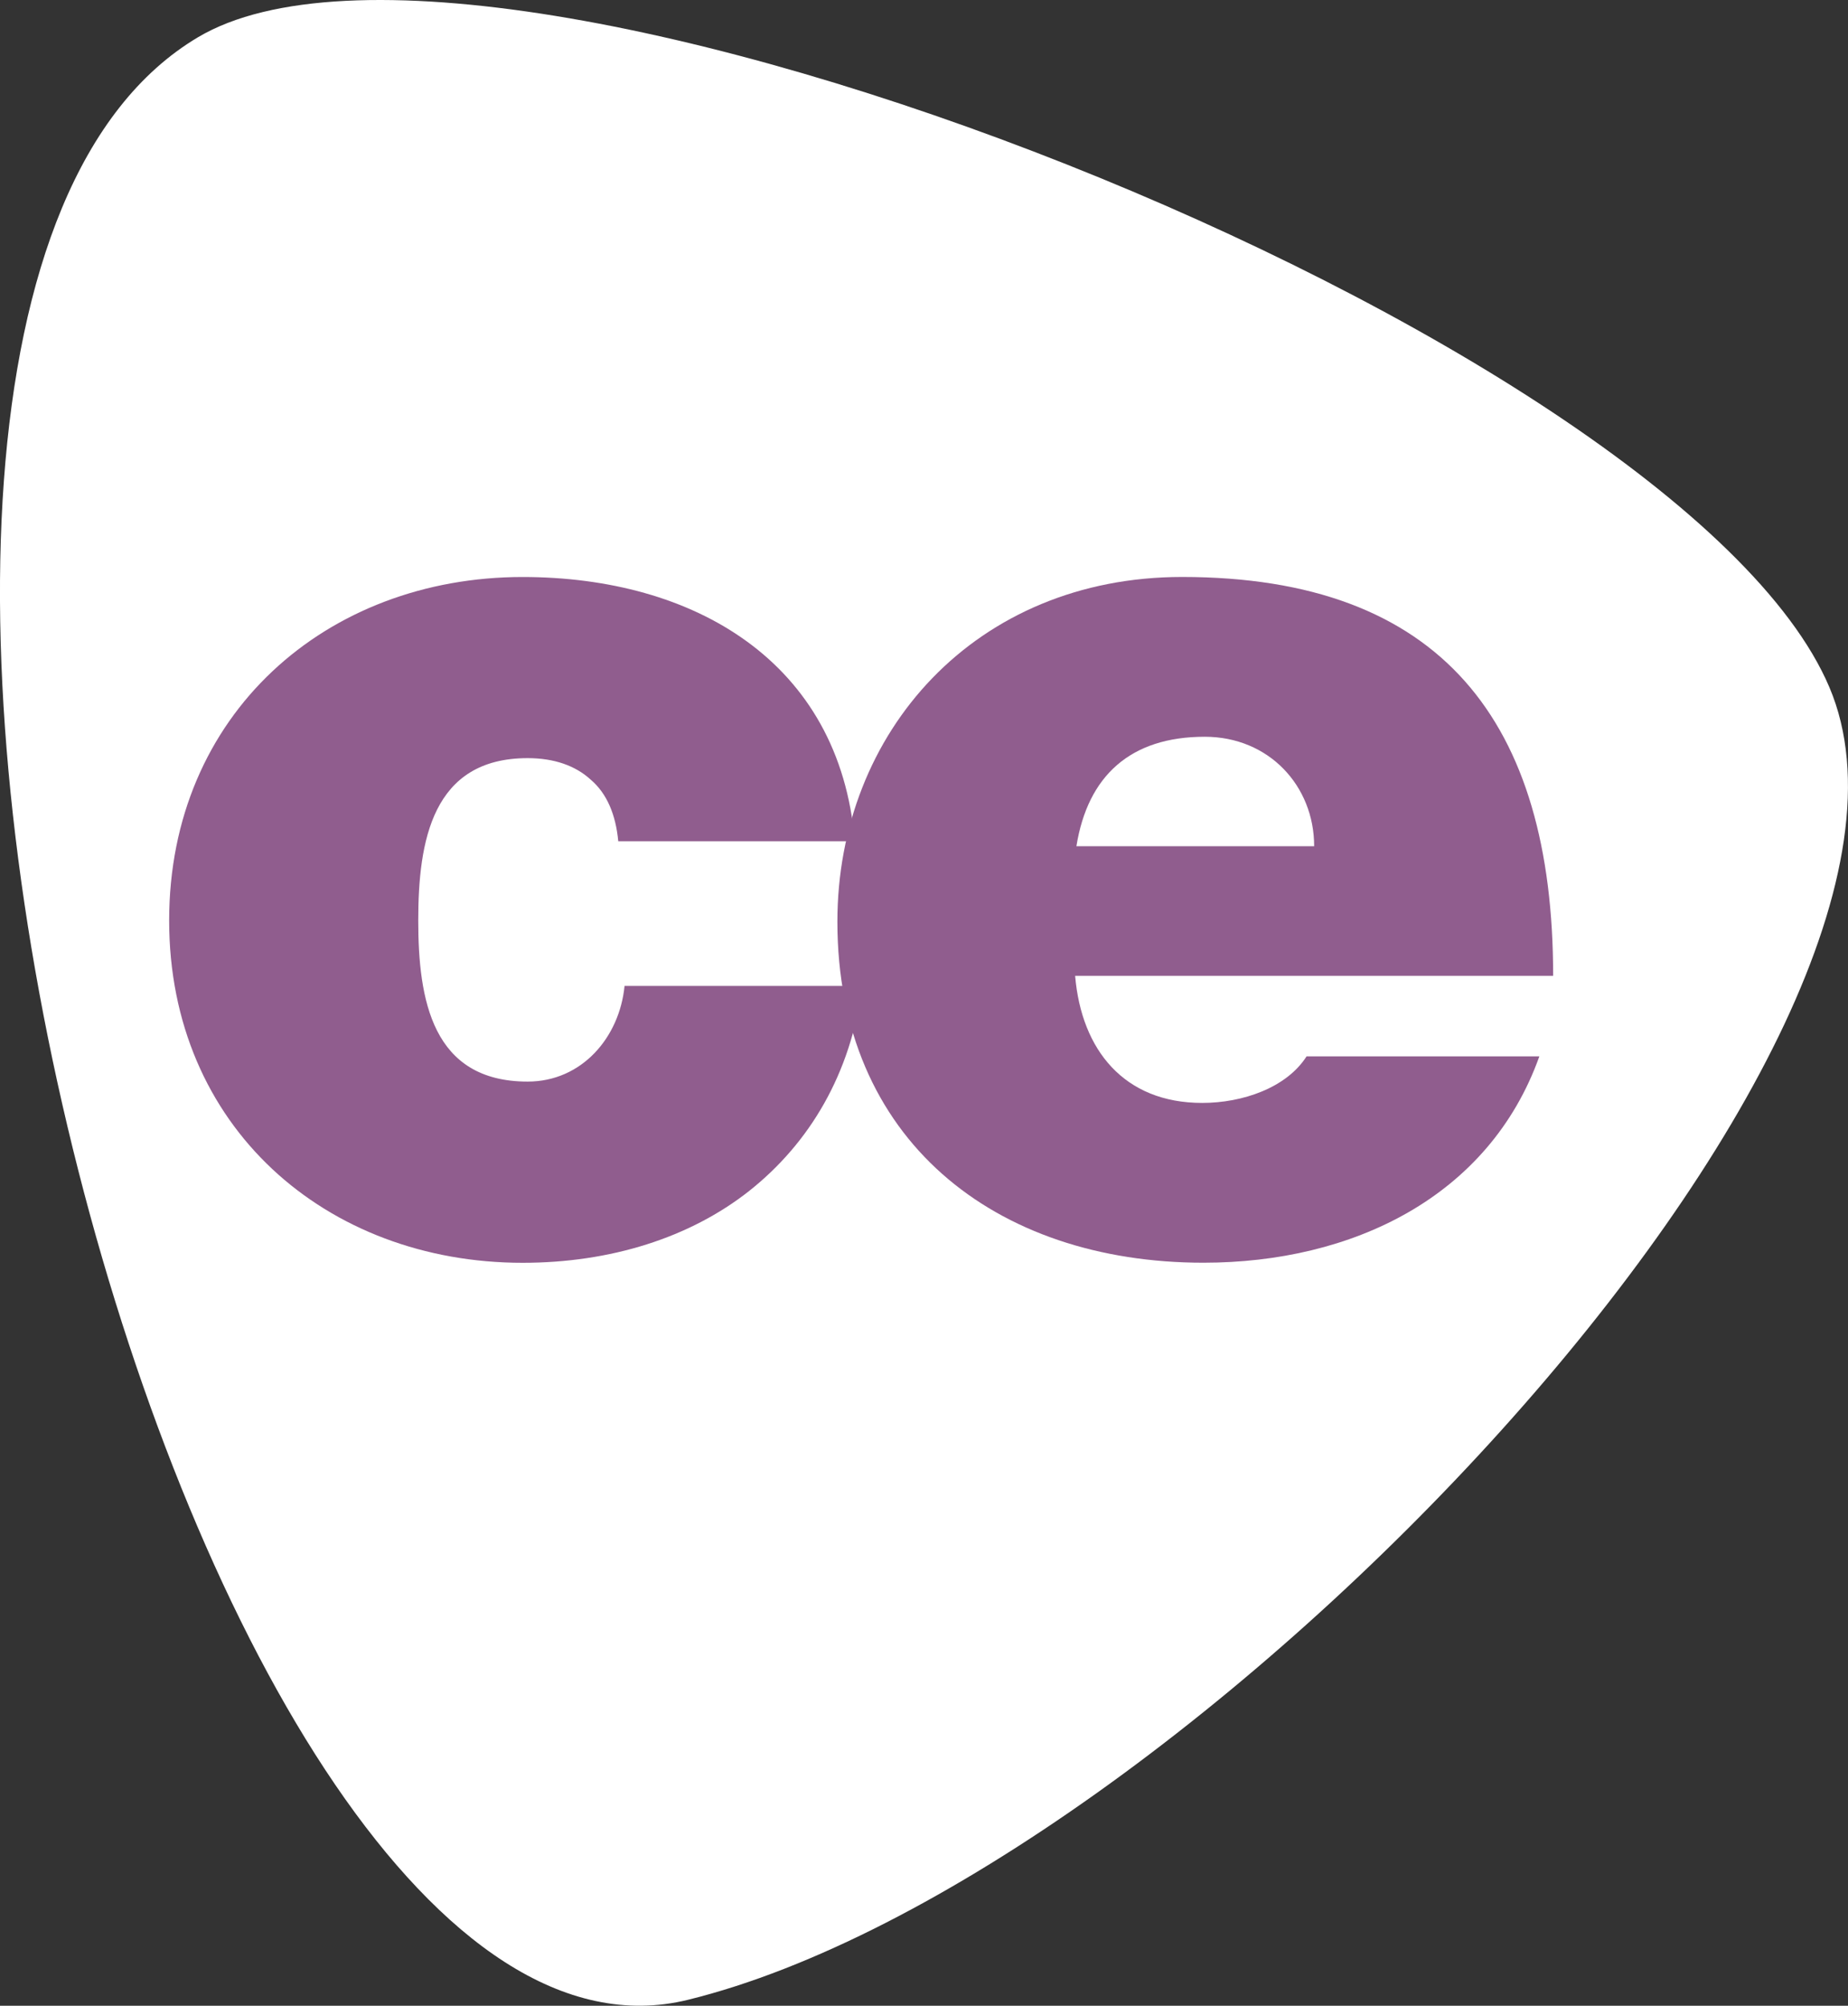 <?xml version="1.0" encoding="UTF-8"?><svg id="Calque_2" xmlns="http://www.w3.org/2000/svg" viewBox="0 0 416.79 452.24"><rect x="0" y="0" width="416.79" height="452.24" fill="#333333" stroke="none"/><defs><style>.cls-1{fill:#905D8E;}.cls-2{fill:#fff;}</style></defs><g id="Calque_1-2"><g><path class="cls-2" d="M44.65,8.4C110.46-30.73,378.64,75.14,412.58,154.93c33.94,79.79-145.41,268.4-257.4,295.97C43.2,478.46-62.71,72.24,44.65,8.4Z"/><path class="cls-1" d="M139.44,189.67c-.56-5.96-2.55-10.78-6.24-13.9-3.4-3.12-8.23-4.83-14.19-4.83-21.56,0-24.68,18.73-24.68,36.61s3.13,36.32,24.68,36.32c12.2,0,20.71-9.94,21.85-21.57h53.62c-2.56,19.86-11.92,35.47-25.54,46.25-13.33,10.5-31.21,16.18-51.07,16.18-44.26,0-79.72-30.64-79.72-77.17s35.47-77.46,79.72-77.46c38.59,0,71.5,19.02,74.91,59.58h-53.35Z"/><path class="cls-1" d="M242.48,220.02c1.42,16.74,11.06,28.66,28.66,28.66,9.08,0,19.01-3.4,23.54-10.5h52.5c-11.35,31.77-42.28,46.53-75.76,46.53-47.1,0-82.56-27.81-82.56-76.88,0-42.84,31.21-77.74,77.74-77.74,58.44,0,83.69,32.63,83.69,89.93h-107.81Zm53.91-29.22c0-13.61-10.21-24.68-24.68-24.68-16.74,0-26.39,8.79-28.94,24.68h53.62Z"/></g></g></svg>

